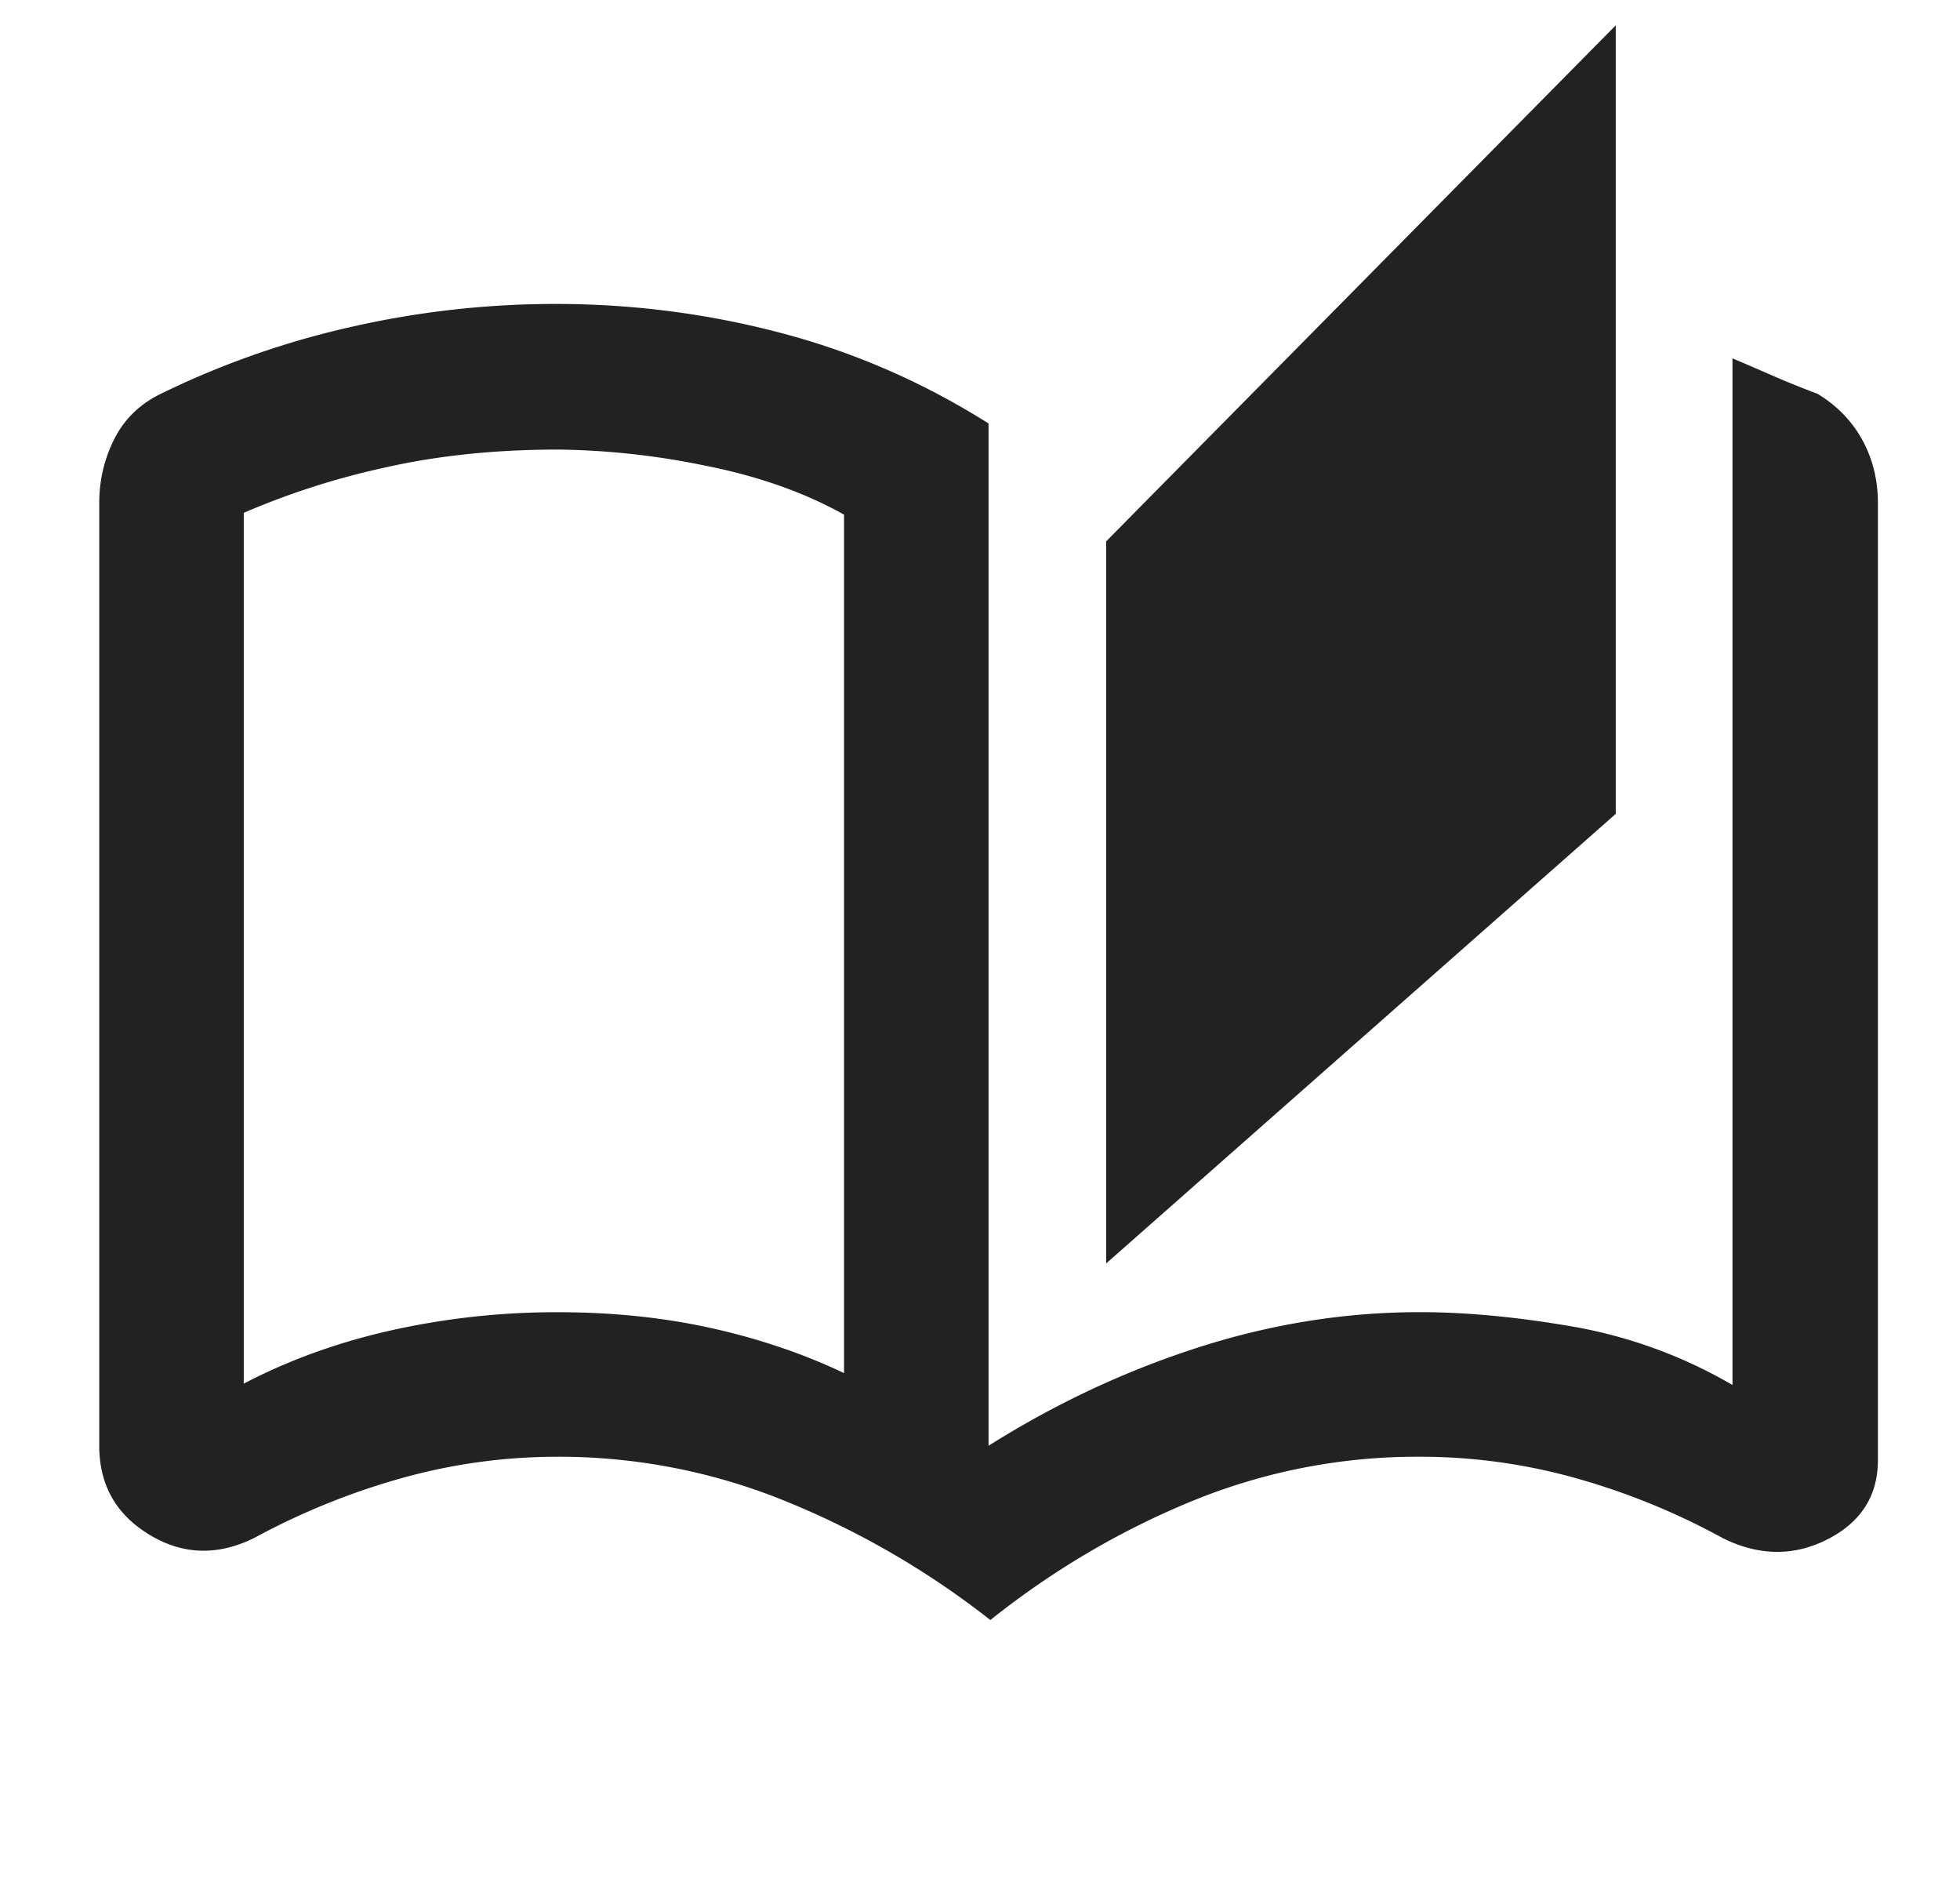 <svg width="25" height="24" viewBox="0 0 25 24" fill="none" xmlns="http://www.w3.org/2000/svg">
    <path d="M12.632 20.659a10.828 10.828 0 0 0-2.596-1.509 7.654 7.654 0 0 0-2.922-.573c-.68 0-1.347.092-1.999.275a9.063 9.063 0 0 0-1.873.761c-.467.23-.913.216-1.338-.043-.426-.258-.638-.636-.638-1.133V6.415c0-.29.064-.563.192-.817.128-.253.325-.445.591-.575a11.03 11.03 0 0 1 2.43-.854 11.721 11.721 0 0 1 2.607-.293c.98 0 1.938.123 2.872.369.934.245 1.818.63 2.651 1.155v13.037c.85-.536 1.742-.954 2.675-1.254.934-.3 1.875-.45 2.825-.45.6 0 1.254.063 1.963.186a6.136 6.136 0 0 1 2.026.743V4.57c.19.08.368.158.538.232.169.073.351.147.547.22.25.152.44.349.572.59.132.242.198.51.198.803v12.203c0 .456-.215.794-.645 1.013-.43.218-.876.212-1.337-.018a8.886 8.886 0 0 0-1.86-.76 7.339 7.339 0 0 0-2.005-.276 7.562 7.562 0 0 0-2.903.566c-.918.377-1.775.882-2.571 1.516zm1.477-4.547V6.904l6.5-6.581v10.056l-6.5 5.733zm-3.343 1.398V6.563c-.51-.286-1.11-.496-1.796-.63a9.795 9.795 0 0 0-1.845-.2c-.806 0-1.545.077-2.218.23a9.806 9.806 0 0 0-1.798.577v11.105c.573-.3 1.2-.527 1.882-.68a9.648 9.648 0 0 1 2.13-.231c.694 0 1.345.068 1.954.203.61.136 1.173.327 1.69.573z" fill="#222"/>
</svg>

